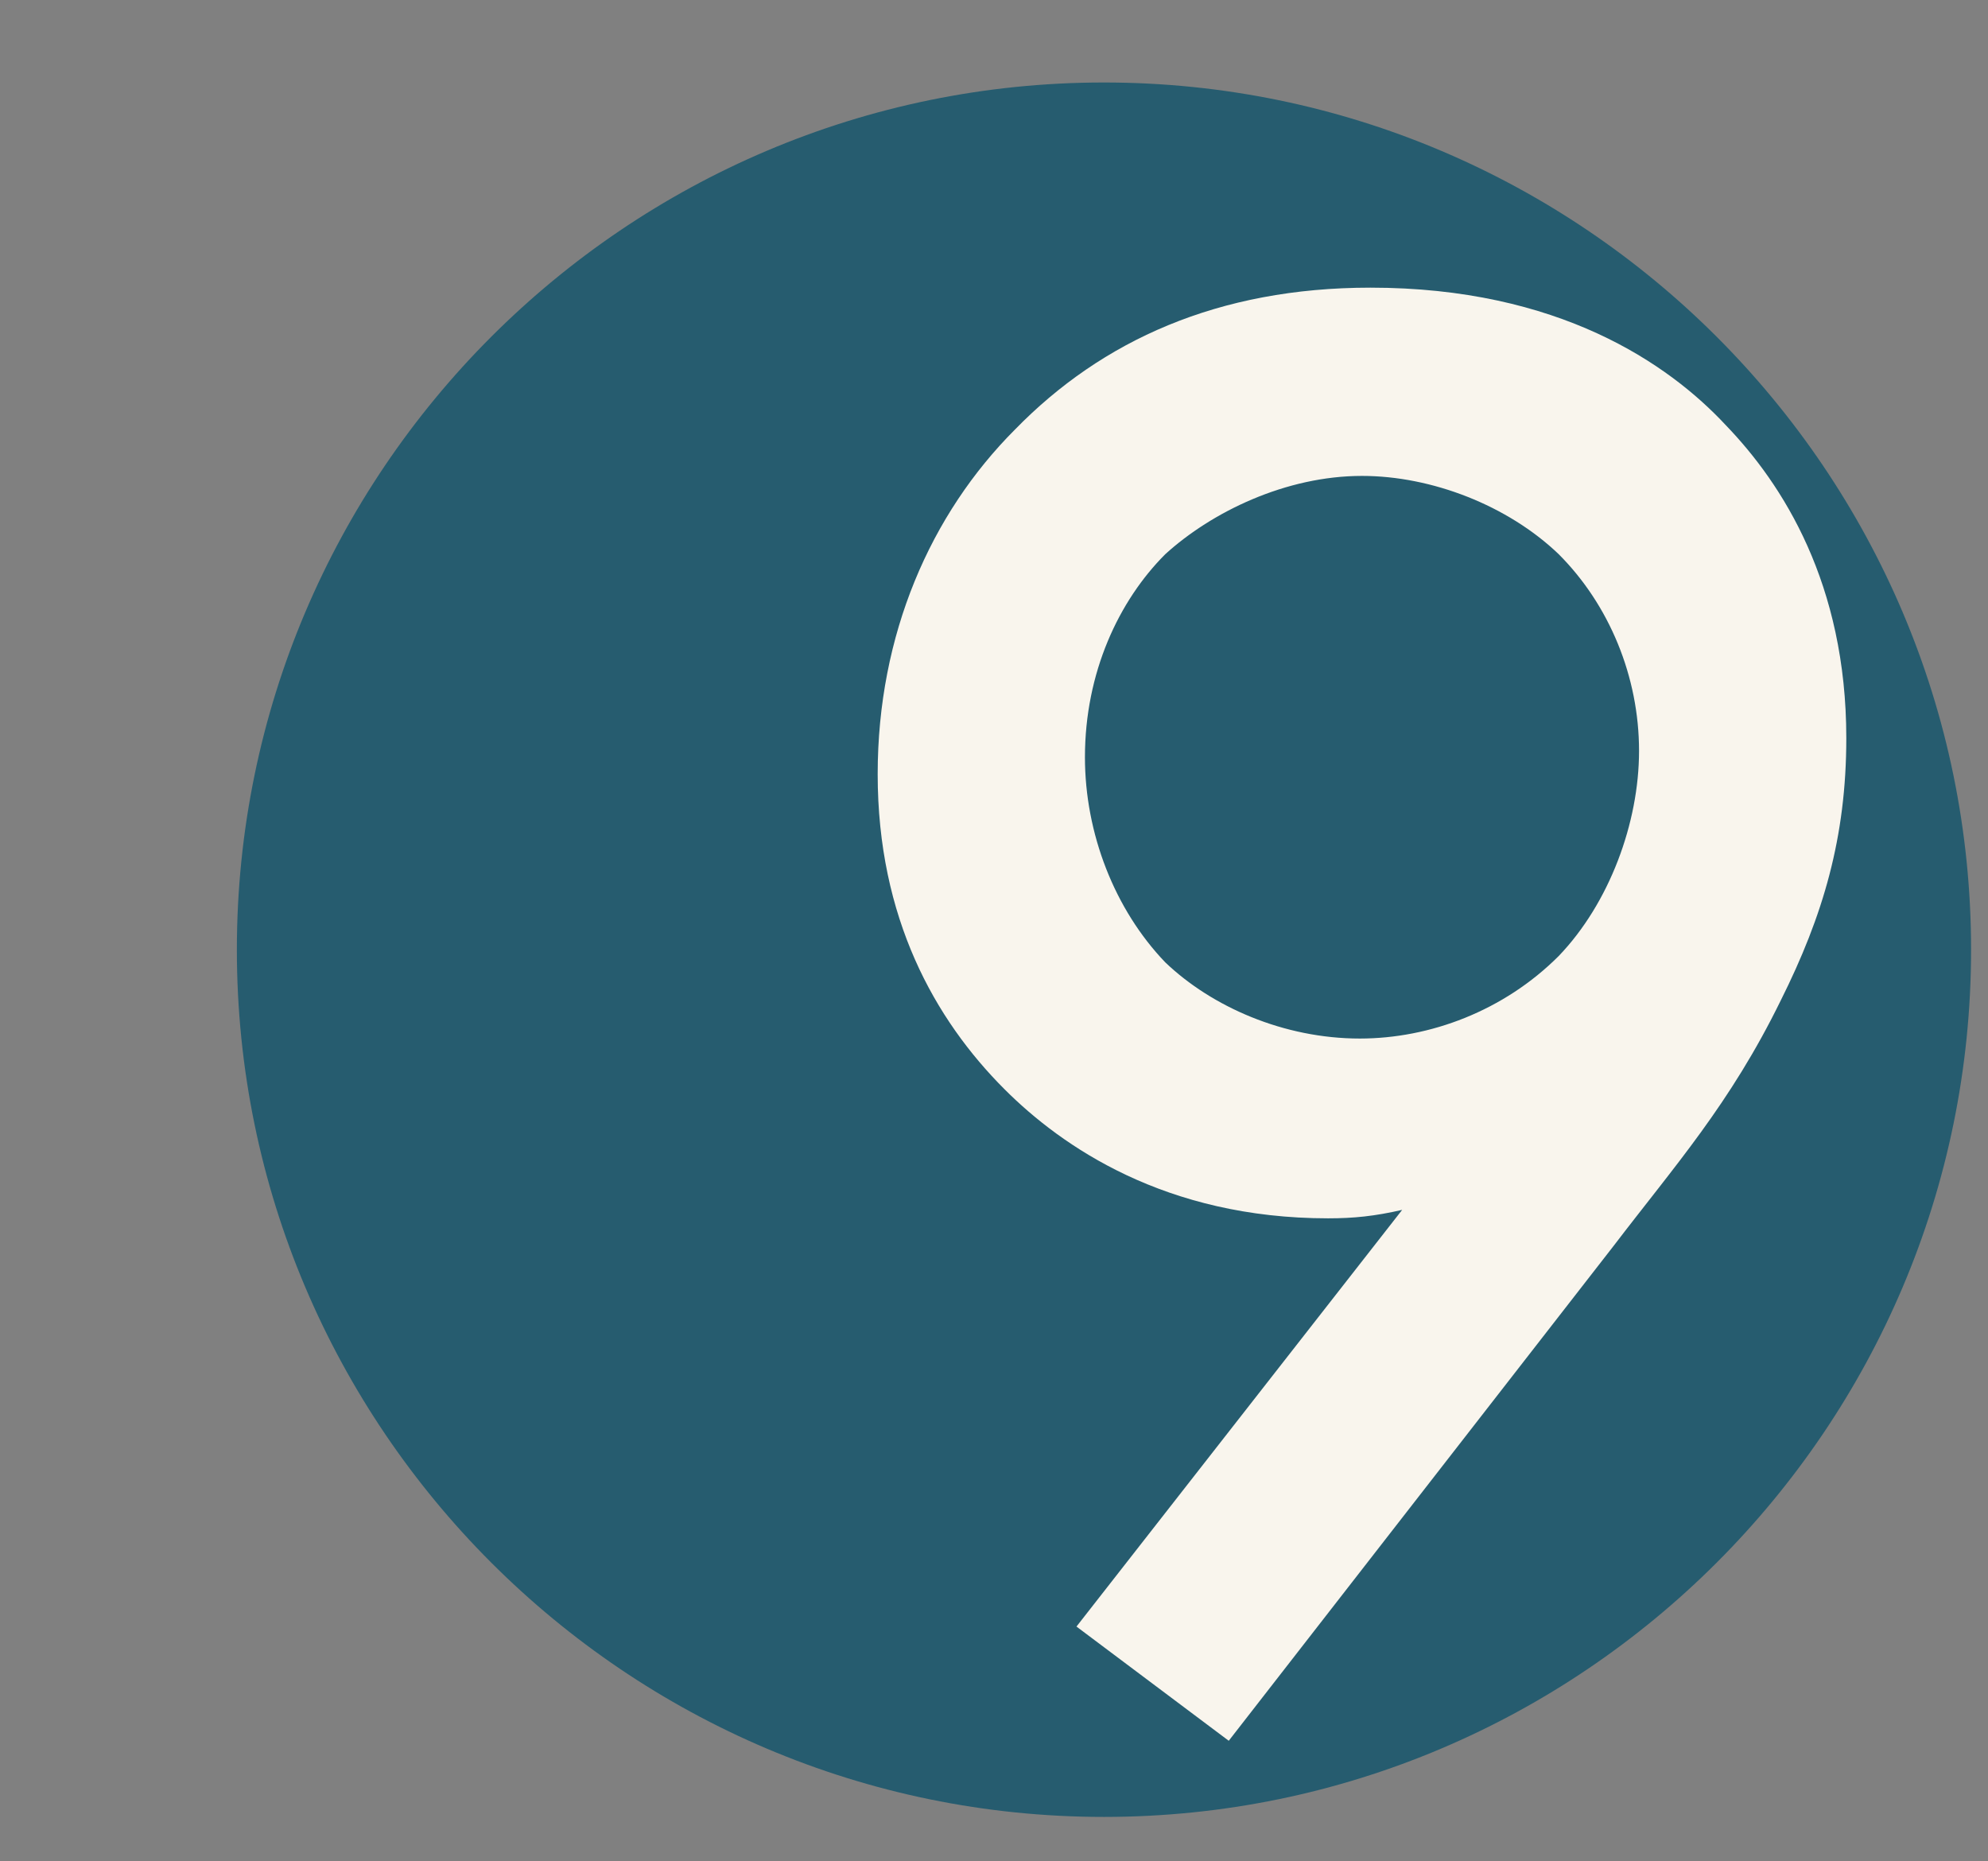 <?xml version="1.0" encoding="utf-8"?>
<!-- Generator: Adobe Illustrator 25.2.0, SVG Export Plug-In . SVG Version: 6.00 Build 0)  -->
<svg version="1.1" id="Lager_1" xmlns="http://www.w3.org/2000/svg" xmlns:xlink="http://www.w3.org/1999/xlink" x="0px" y="0px"
	 viewBox="0 0 94 88" style="enable-background:new 0 0 94 88;" xml:space="preserve">
<rect x="0" y="0" width="94" height="88" fill="#808080" stroke="none"/>
<style type="text/css">
	.st0{opacity:0.7;fill:#004E69;enable-background:new    ;}
	.st1{fill:#F9F5ED;}
</style>
<g id="Group_2080">
	<path id="Path_1144" class="st0" d="M52.2,3.9c22.6,0,41,18.4,41,41s-18.4,41-41,41s-41-18.4-41-41S29.6,3.9,52.2,3.9z"/>
</g>
<g>
	<path class="st1" d="M50.9,76.9l15.4-19.7c-1.3,0.3-2.3,0.4-3.5,0.4c-7.7,0-12.6-3.4-15.3-6.1c-3.3-3.3-6-8.1-6-14.9
		c0-6.6,2.5-12.3,6.5-16.3c4.1-4.2,9.6-6.7,16.8-6.7c8.9,0,14.1,3.6,16.8,6.5c2.7,2.8,5.7,7.5,5.7,14.8c0,4.7-1.1,8.4-3.1,12.4
		c-2.4,4.9-5,7.8-7.9,11.6L58.1,82.3L50.9,76.9z M73.7,45.2c2.4-2.5,3.8-6.3,3.8-9.7c0-3.5-1.4-6.9-3.8-9.3c-2.4-2.3-6-3.7-9.3-3.7
		c-3.6,0-7.1,1.7-9.3,3.7c-2.2,2.2-3.8,5.6-3.8,9.6c0,3.6,1.4,7.2,3.8,9.7c2.2,2.1,5.6,3.6,9.2,3.6C67.6,49.1,71.1,47.8,73.7,45.2z"
		/>
</g>
</svg>
